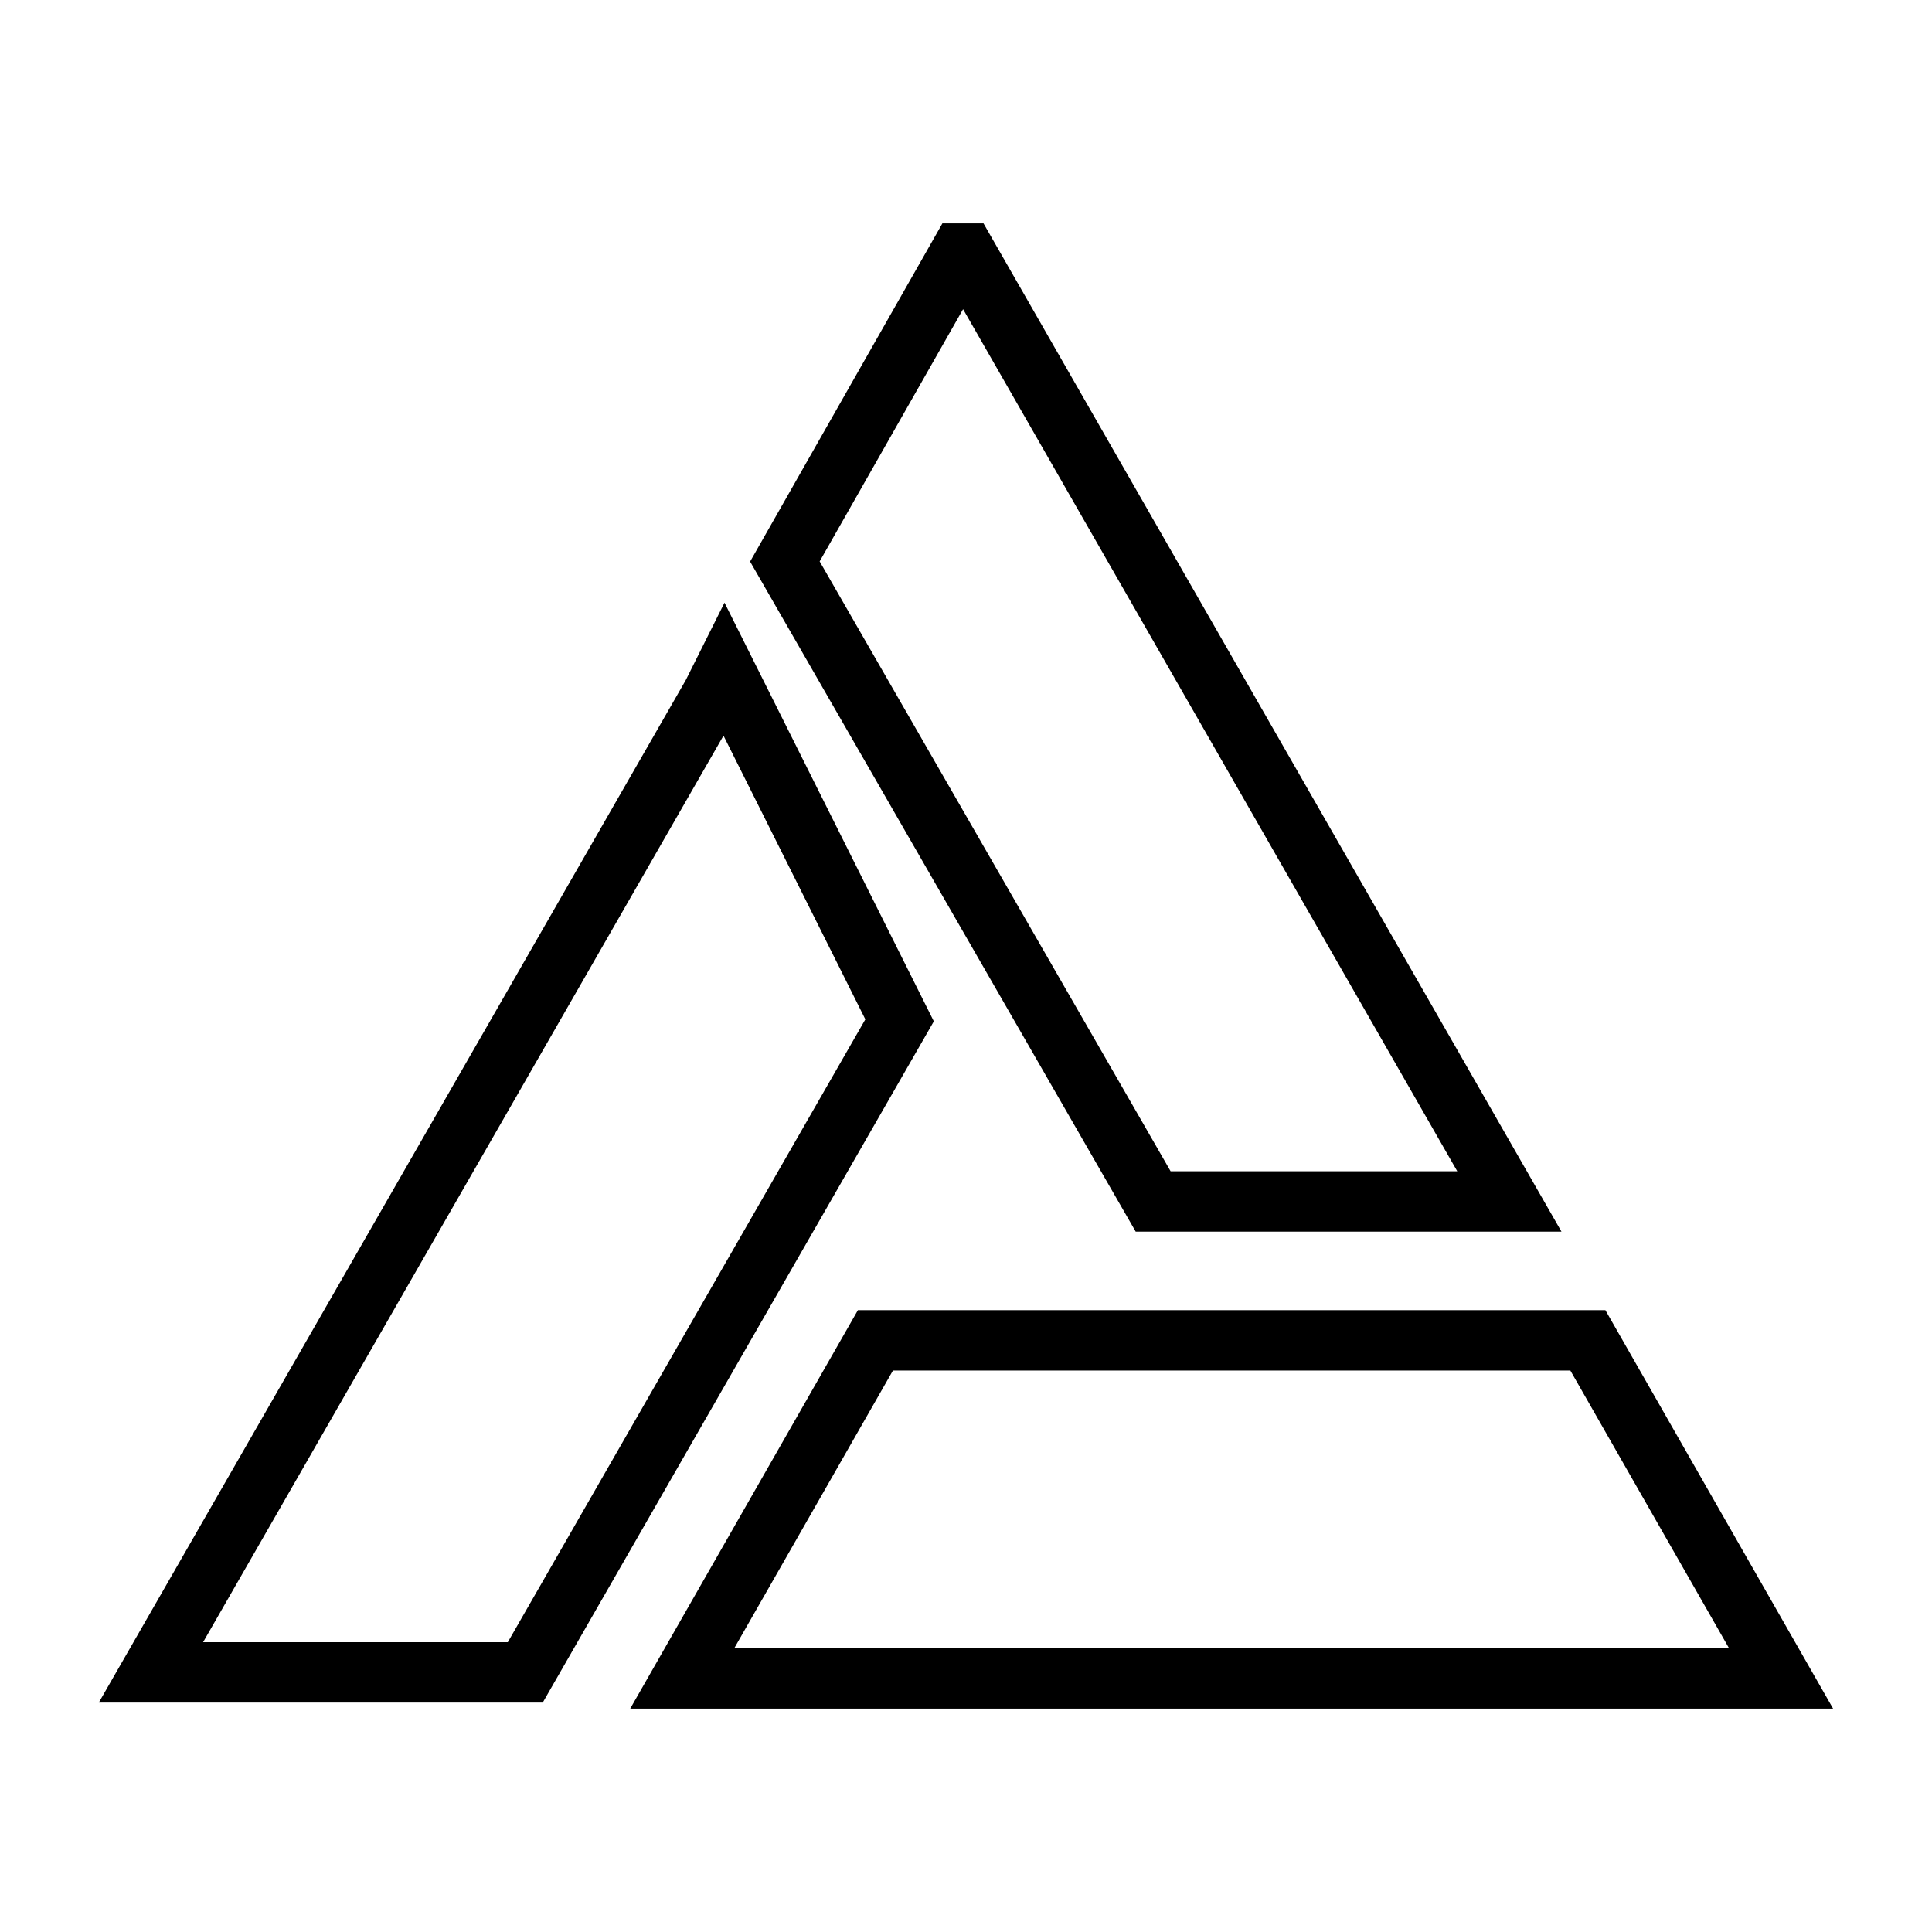 <?xml version="1.0" encoding="UTF-8"?>
<svg id="Layer_1" xmlns="http://www.w3.org/2000/svg" version="1.1" viewBox="0 0 32 32">
  <!-- Generator: Adobe Illustrator 29.7.1, SVG Export Plug-In . SVG Version: 2.1.1 Build 8)  -->
  <defs>
    <style>
      .st0 {
        fill: none;
        fill-rule: evenodd;
        stroke: #000;
        stroke-miterlimit: 10;
      }
    </style>
  </defs>
  <path class="st0" d="M12,11.1l2.9,5.8-6.2,10.8H2.5L11.8,11.5l.2-.4ZM14.5,22.2h11.8l3.2,5.6H11.3l3.2-5.6ZM16,4.2l9,15.7h-5.9l-6.1-10.6s2.9-5.1,2.9-5.1Z"/>
</svg>
